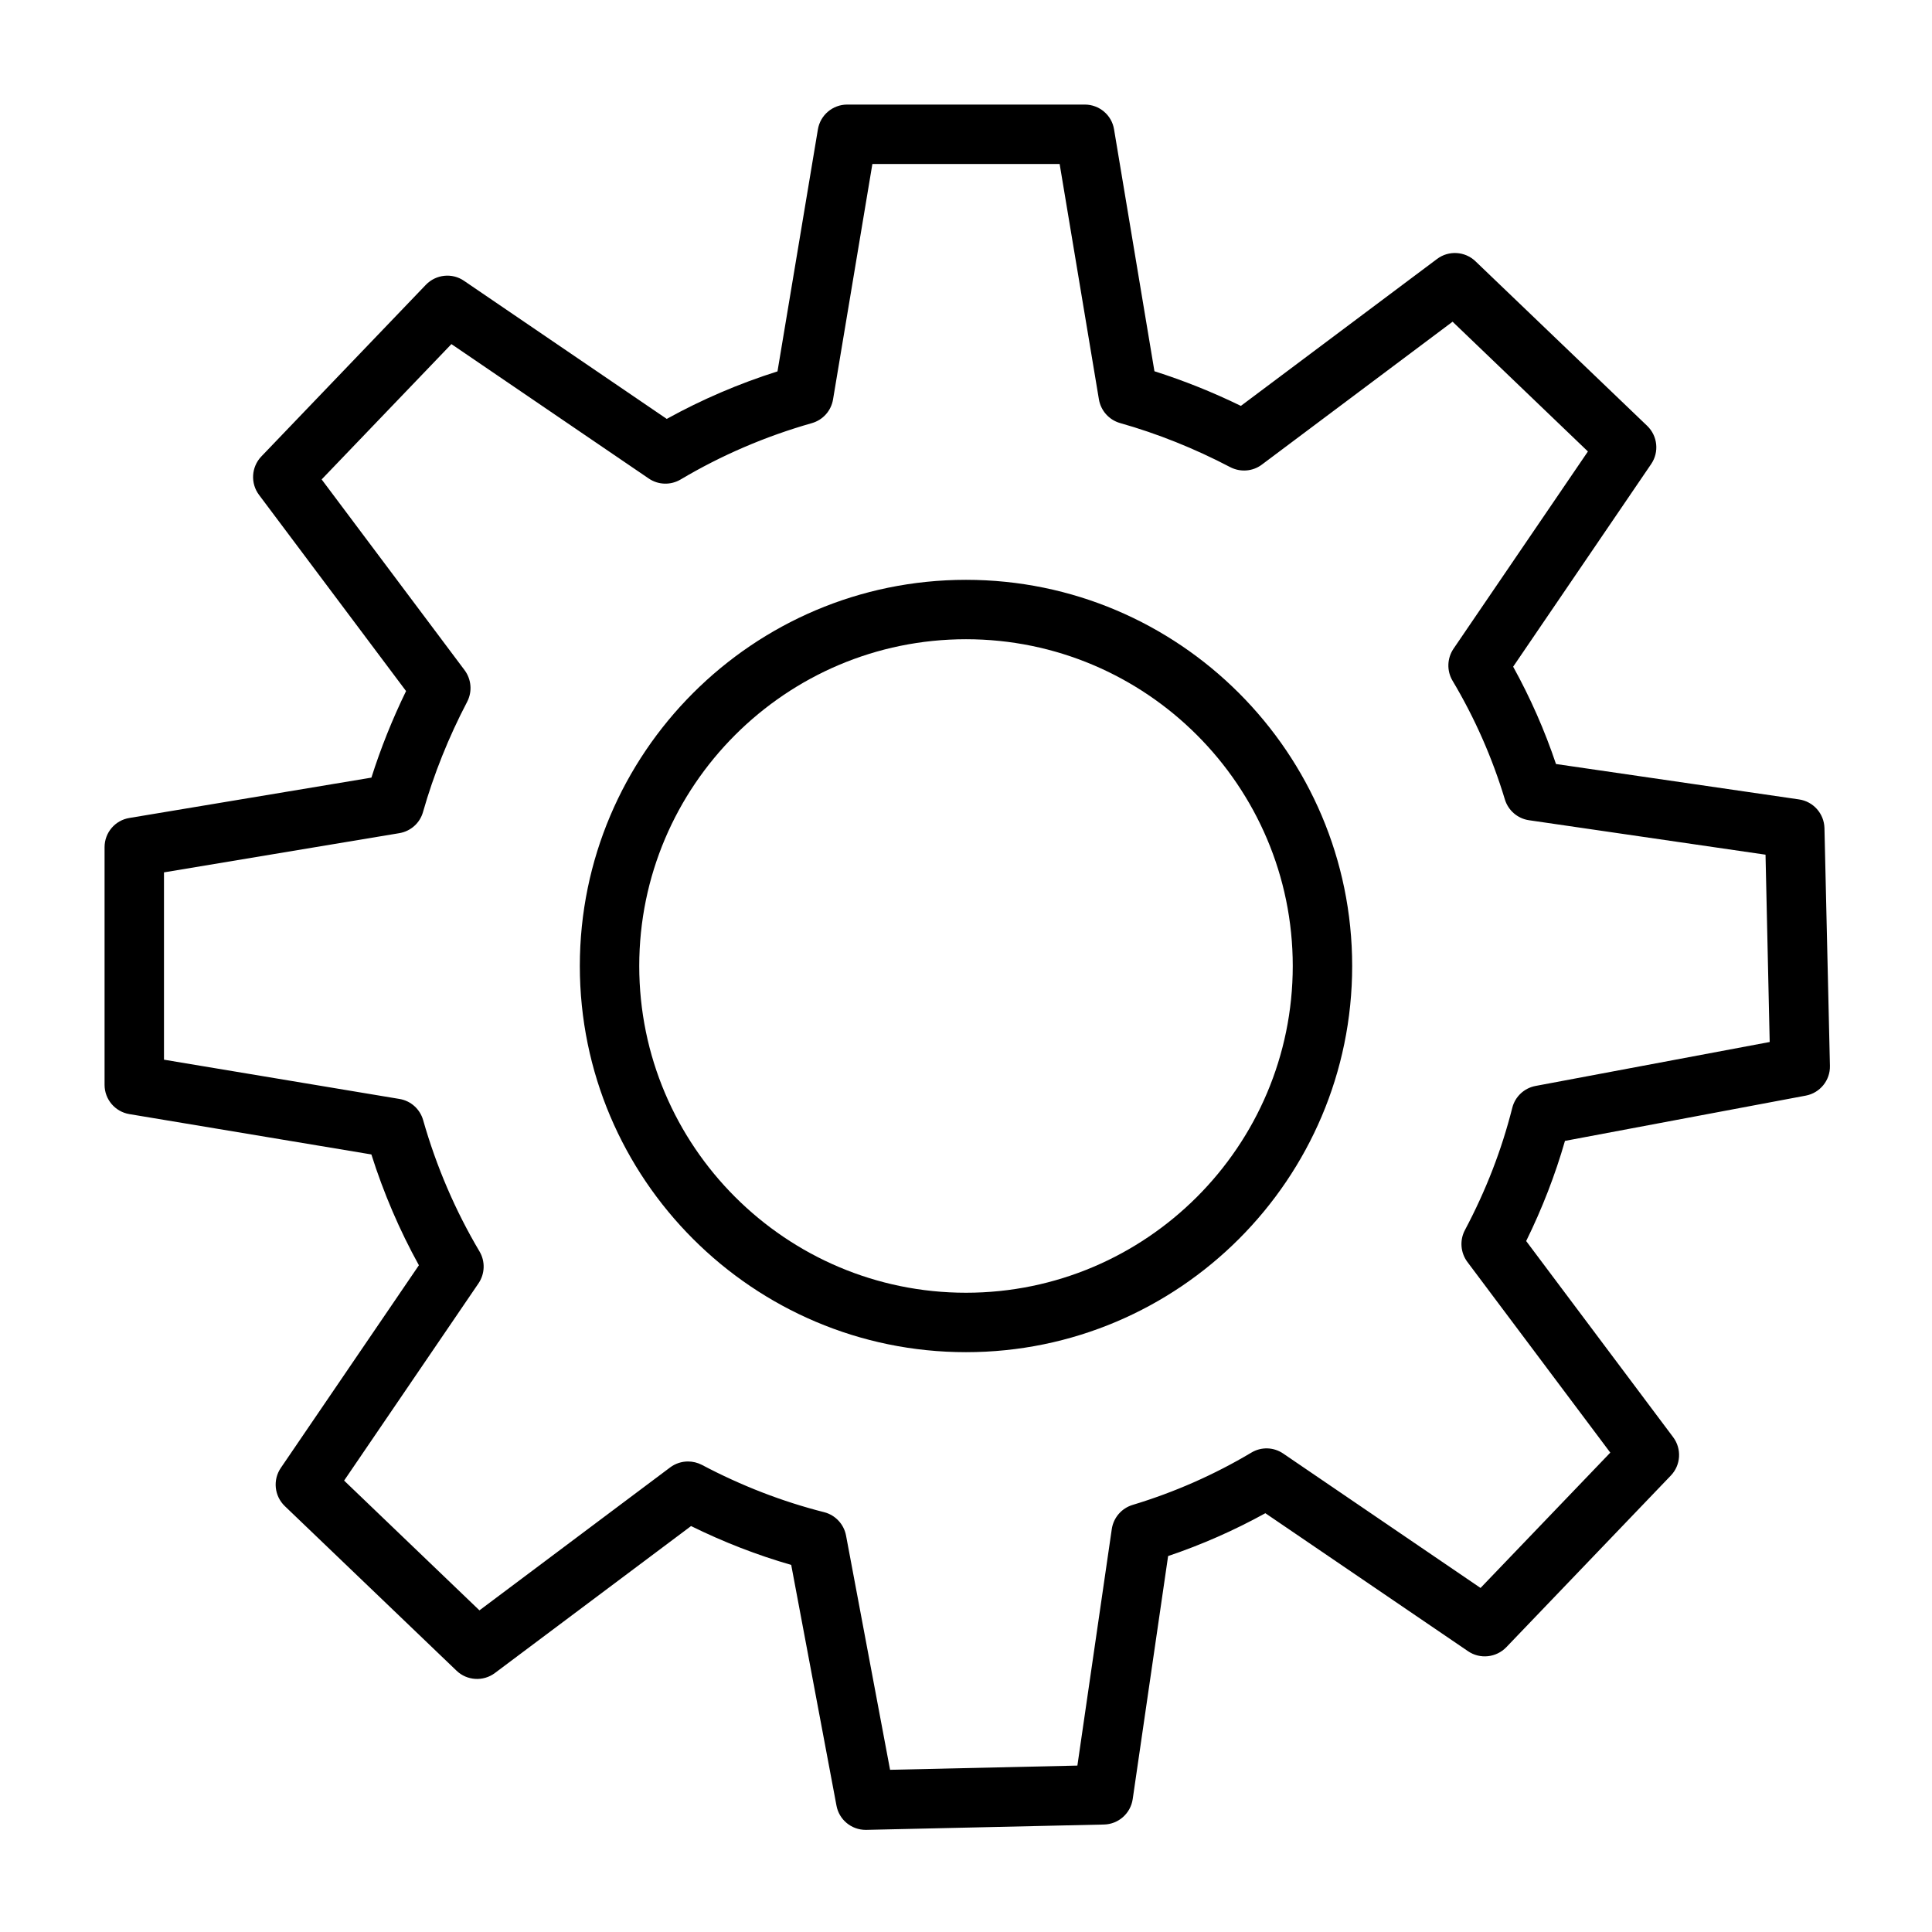 <?xml version="1.0" encoding="UTF-8"?>
<!-- The Best Svg Icon site in the world: iconSvg.co, Visit us! https://iconsvg.co -->
<svg fill="#000000" width="800px" height="800px" version="1.1" viewBox="144 144 512 512" xmlns="http://www.w3.org/2000/svg">
 <g>
  <path d="m400 297.66c-56.426 0-102.34 45.91-102.34 102.34s45.91 102.34 102.34 102.34 102.34-45.91 102.34-102.34c0-56.43-45.91-102.34-102.34-102.34zm0 188.93c-47.734 0-86.594-38.84-86.594-86.594 0-47.75 38.855-86.594 86.594-86.594 47.734 0 86.594 38.84 86.594 86.594-0.004 47.754-38.859 86.594-86.594 86.594z"/>
  <path d="m627.5 363.46c-0.094-3.84-2.945-7.055-6.738-7.606l-64.41-9.383c-2.992-8.91-6.801-17.555-11.352-25.789l36.574-53.703c2.172-3.18 1.715-7.461-1.055-10.125l-45.5-43.609c-2.785-2.676-7.102-2.93-10.172-0.629l-52.004 38.949c-7.461-3.637-15.129-6.707-22.906-9.18l-10.707-64.125c-0.613-3.762-3.902-6.547-7.742-6.547h-62.977c-3.84 0-7.133 2.785-7.762 6.582l-10.707 64.125c-10.234 3.242-20.059 7.461-29.348 12.594l-53.719-36.59c-3.133-2.172-7.445-1.73-10.121 1.055l-43.609 45.5c-2.648 2.789-2.918 7.086-0.602 10.172l38.965 51.988c-3.621 7.445-6.707 15.129-9.18 22.938l-64.125 10.691c-3.809 0.613-6.594 3.887-6.594 7.746v62.977c0 3.856 2.785 7.133 6.582 7.762l64.125 10.691c3.242 10.234 7.461 20.074 12.594 29.363l-36.59 53.703c-2.172 3.18-1.715 7.461 1.055 10.125l45.5 43.609c2.769 2.676 7.102 2.93 10.172 0.629l51.988-38.949c8.629 4.25 17.508 7.699 26.543 10.297l11.996 63.793c0.691 3.731 3.953 6.422 7.731 6.422h0.188l62.977-1.418c3.824-0.078 7.055-2.945 7.606-6.738l9.383-64.41c8.91-3.008 17.555-6.816 25.773-11.352l53.719 36.574c3.148 2.156 7.445 1.715 10.125-1.055l43.609-45.5c2.66-2.769 2.93-7.086 0.613-10.172l-38.949-51.973c4.25-8.645 7.699-17.539 10.281-26.543l63.812-11.996c3.777-0.707 6.504-4.062 6.406-7.902zm-76.562 68.328c-3.008 0.566-5.434 2.832-6.172 5.809-2.832 11.18-6.926 21.789-12.562 32.418-1.418 2.691-1.148 5.969 0.66 8.406l37.879 50.539-34.387 35.863-52.285-35.613c-2.551-1.746-5.84-1.828-8.453-0.25-9.855 5.871-20.438 10.531-31.457 13.855-2.93 0.883-5.07 3.371-5.527 6.391l-9.117 62.691-49.641 1.117-11.668-62.078c-0.566-3.008-2.832-5.434-5.793-6.188-11.066-2.801-21.98-7.023-32.418-12.547-1.16-0.598-2.422-0.895-3.68-0.895-1.668 0-3.336 0.535-4.723 1.574l-50.539 37.879-35.863-34.387 35.613-52.27c1.715-2.535 1.828-5.824 0.27-8.453-6.406-10.801-11.445-22.516-14.941-34.809-0.836-2.93-3.273-5.117-6.266-5.606l-62.414-10.406v-49.641l62.379-10.391c2.992-0.504 5.449-2.676 6.266-5.606 2.852-9.996 6.785-19.82 11.699-29.207 1.402-2.691 1.133-5.934-0.676-8.375l-37.883-50.555 34.387-35.863 52.285 35.613c2.519 1.73 5.809 1.828 8.453 0.27 10.785-6.406 22.484-11.445 34.793-14.941 2.93-0.836 5.102-3.273 5.606-6.281l10.426-62.398h49.625l10.406 62.379c0.504 3.008 2.691 5.449 5.606 6.281 9.965 2.816 19.773 6.754 29.191 11.684 2.707 1.402 5.969 1.148 8.375-0.66l50.555-37.879 35.863 34.387-35.613 52.27c-1.715 2.535-1.828 5.84-0.27 8.469 5.887 9.871 10.547 20.453 13.871 31.457 0.883 2.93 3.371 5.086 6.391 5.527l62.691 9.133 1.102 49.641z"/>
 </g>
</svg>